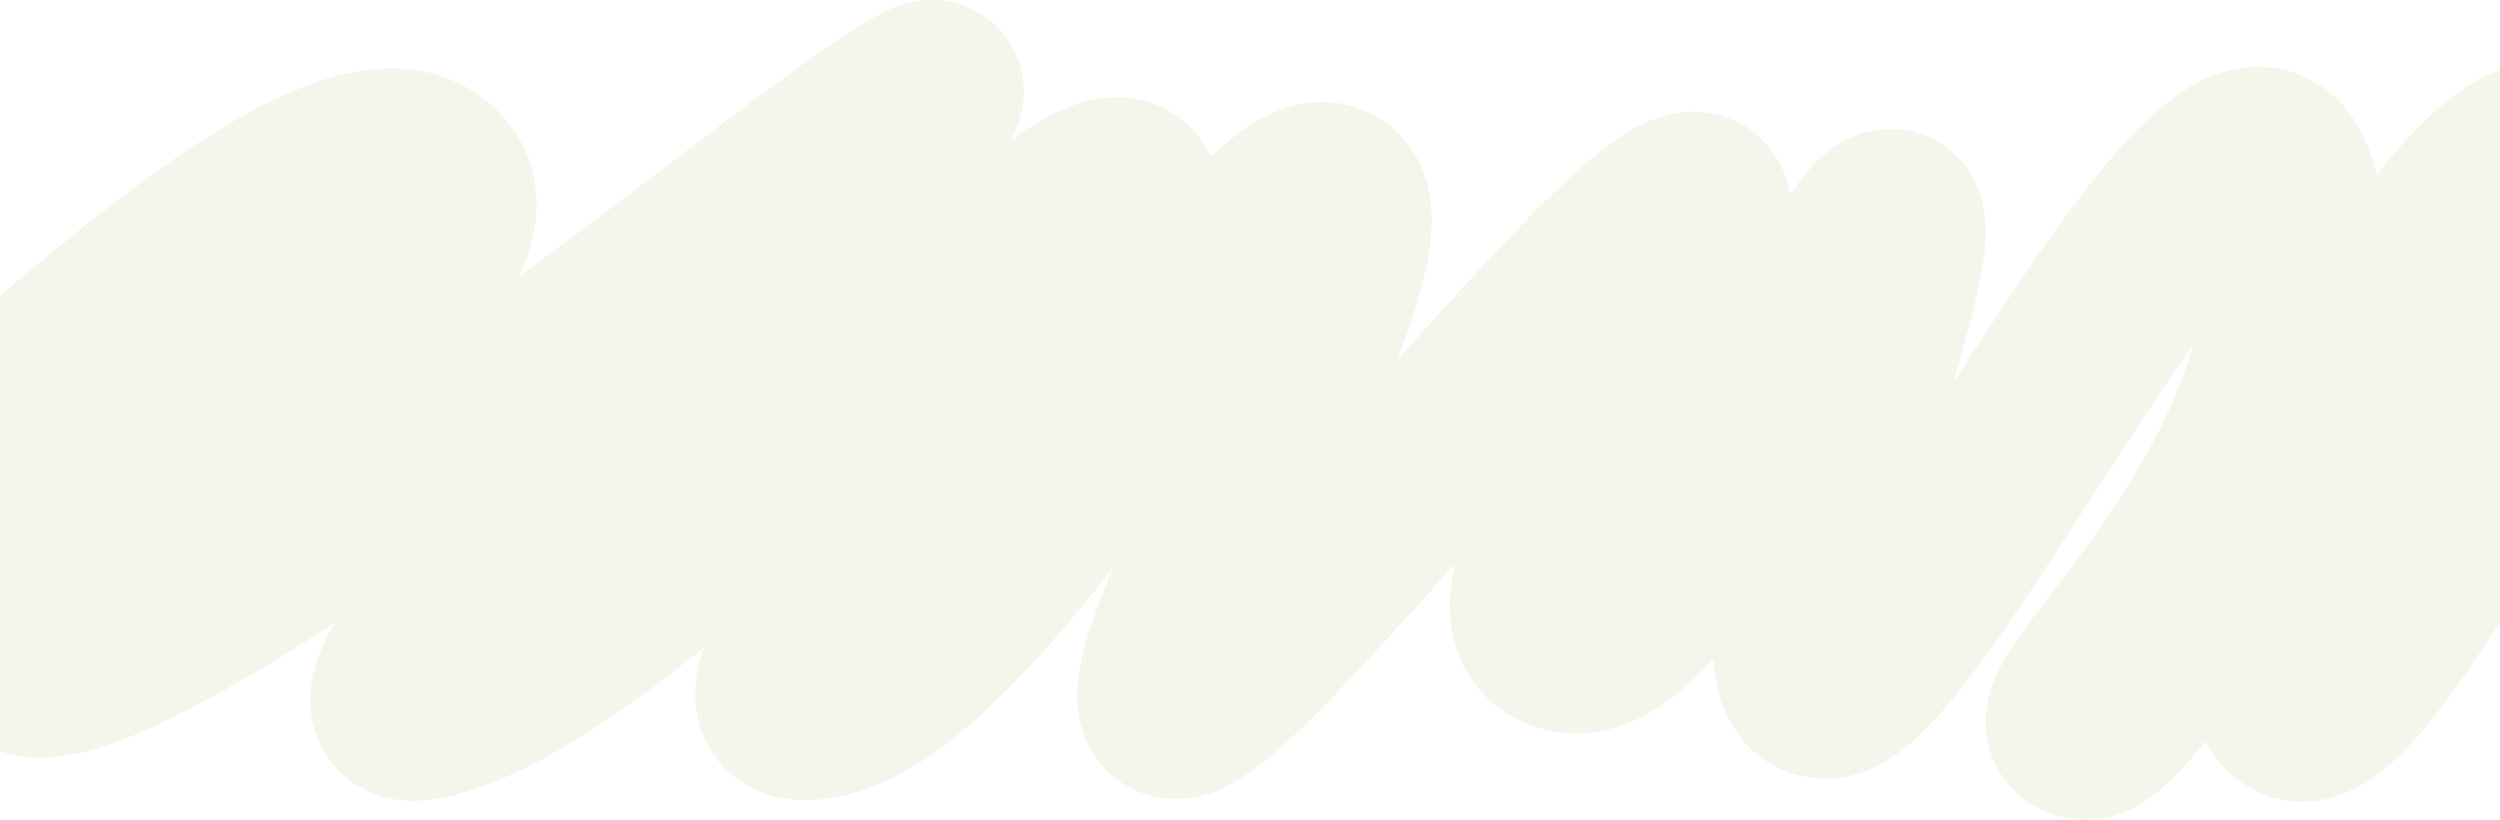 <?xml version="1.0" encoding="UTF-8"?> <svg xmlns="http://www.w3.org/2000/svg" width="1400" height="459" viewBox="0 0 1400 459" fill="none"><path d="M-113 332.512C-7.102 241.512 180.181 53.546 239.013 93.922C312.554 144.393 7.606 327.924 7.606 360.042C7.606 392.16 64.477 391.395 417.471 122.217C770.465 -146.962 117.426 425.043 239.013 397.513C360.6 369.983 605.734 70.216 632.209 107.687C658.684 145.158 364.522 412.042 457.673 397.513C550.824 382.983 698.886 93.158 743.99 107.687C789.095 122.217 621.423 397.513 658.684 397.513C695.944 397.513 956.767 51.099 953.825 122.217C950.884 193.335 817.531 344.748 877.344 360.042C937.156 375.336 1035.21 122.217 1058.74 122.217C1082.28 122.217 972.456 386.042 1022.46 386.042C1072.47 386.042 1267.6 -33.785 1284.27 122.217C1300.94 278.218 1129.34 405.925 1167.58 408.984C1205.82 412.042 1418.6 -14.667 1437.23 107.687C1455.86 230.041 1241.12 369.983 1284.27 397.513C1327.41 425.043 1493.12 40.392 1522.54 122.217C1546.07 187.676 1487.89 308.042 1455.86 360.042" stroke="#8AA529" stroke-opacity="0.1" stroke-width="100"></path></svg> 
